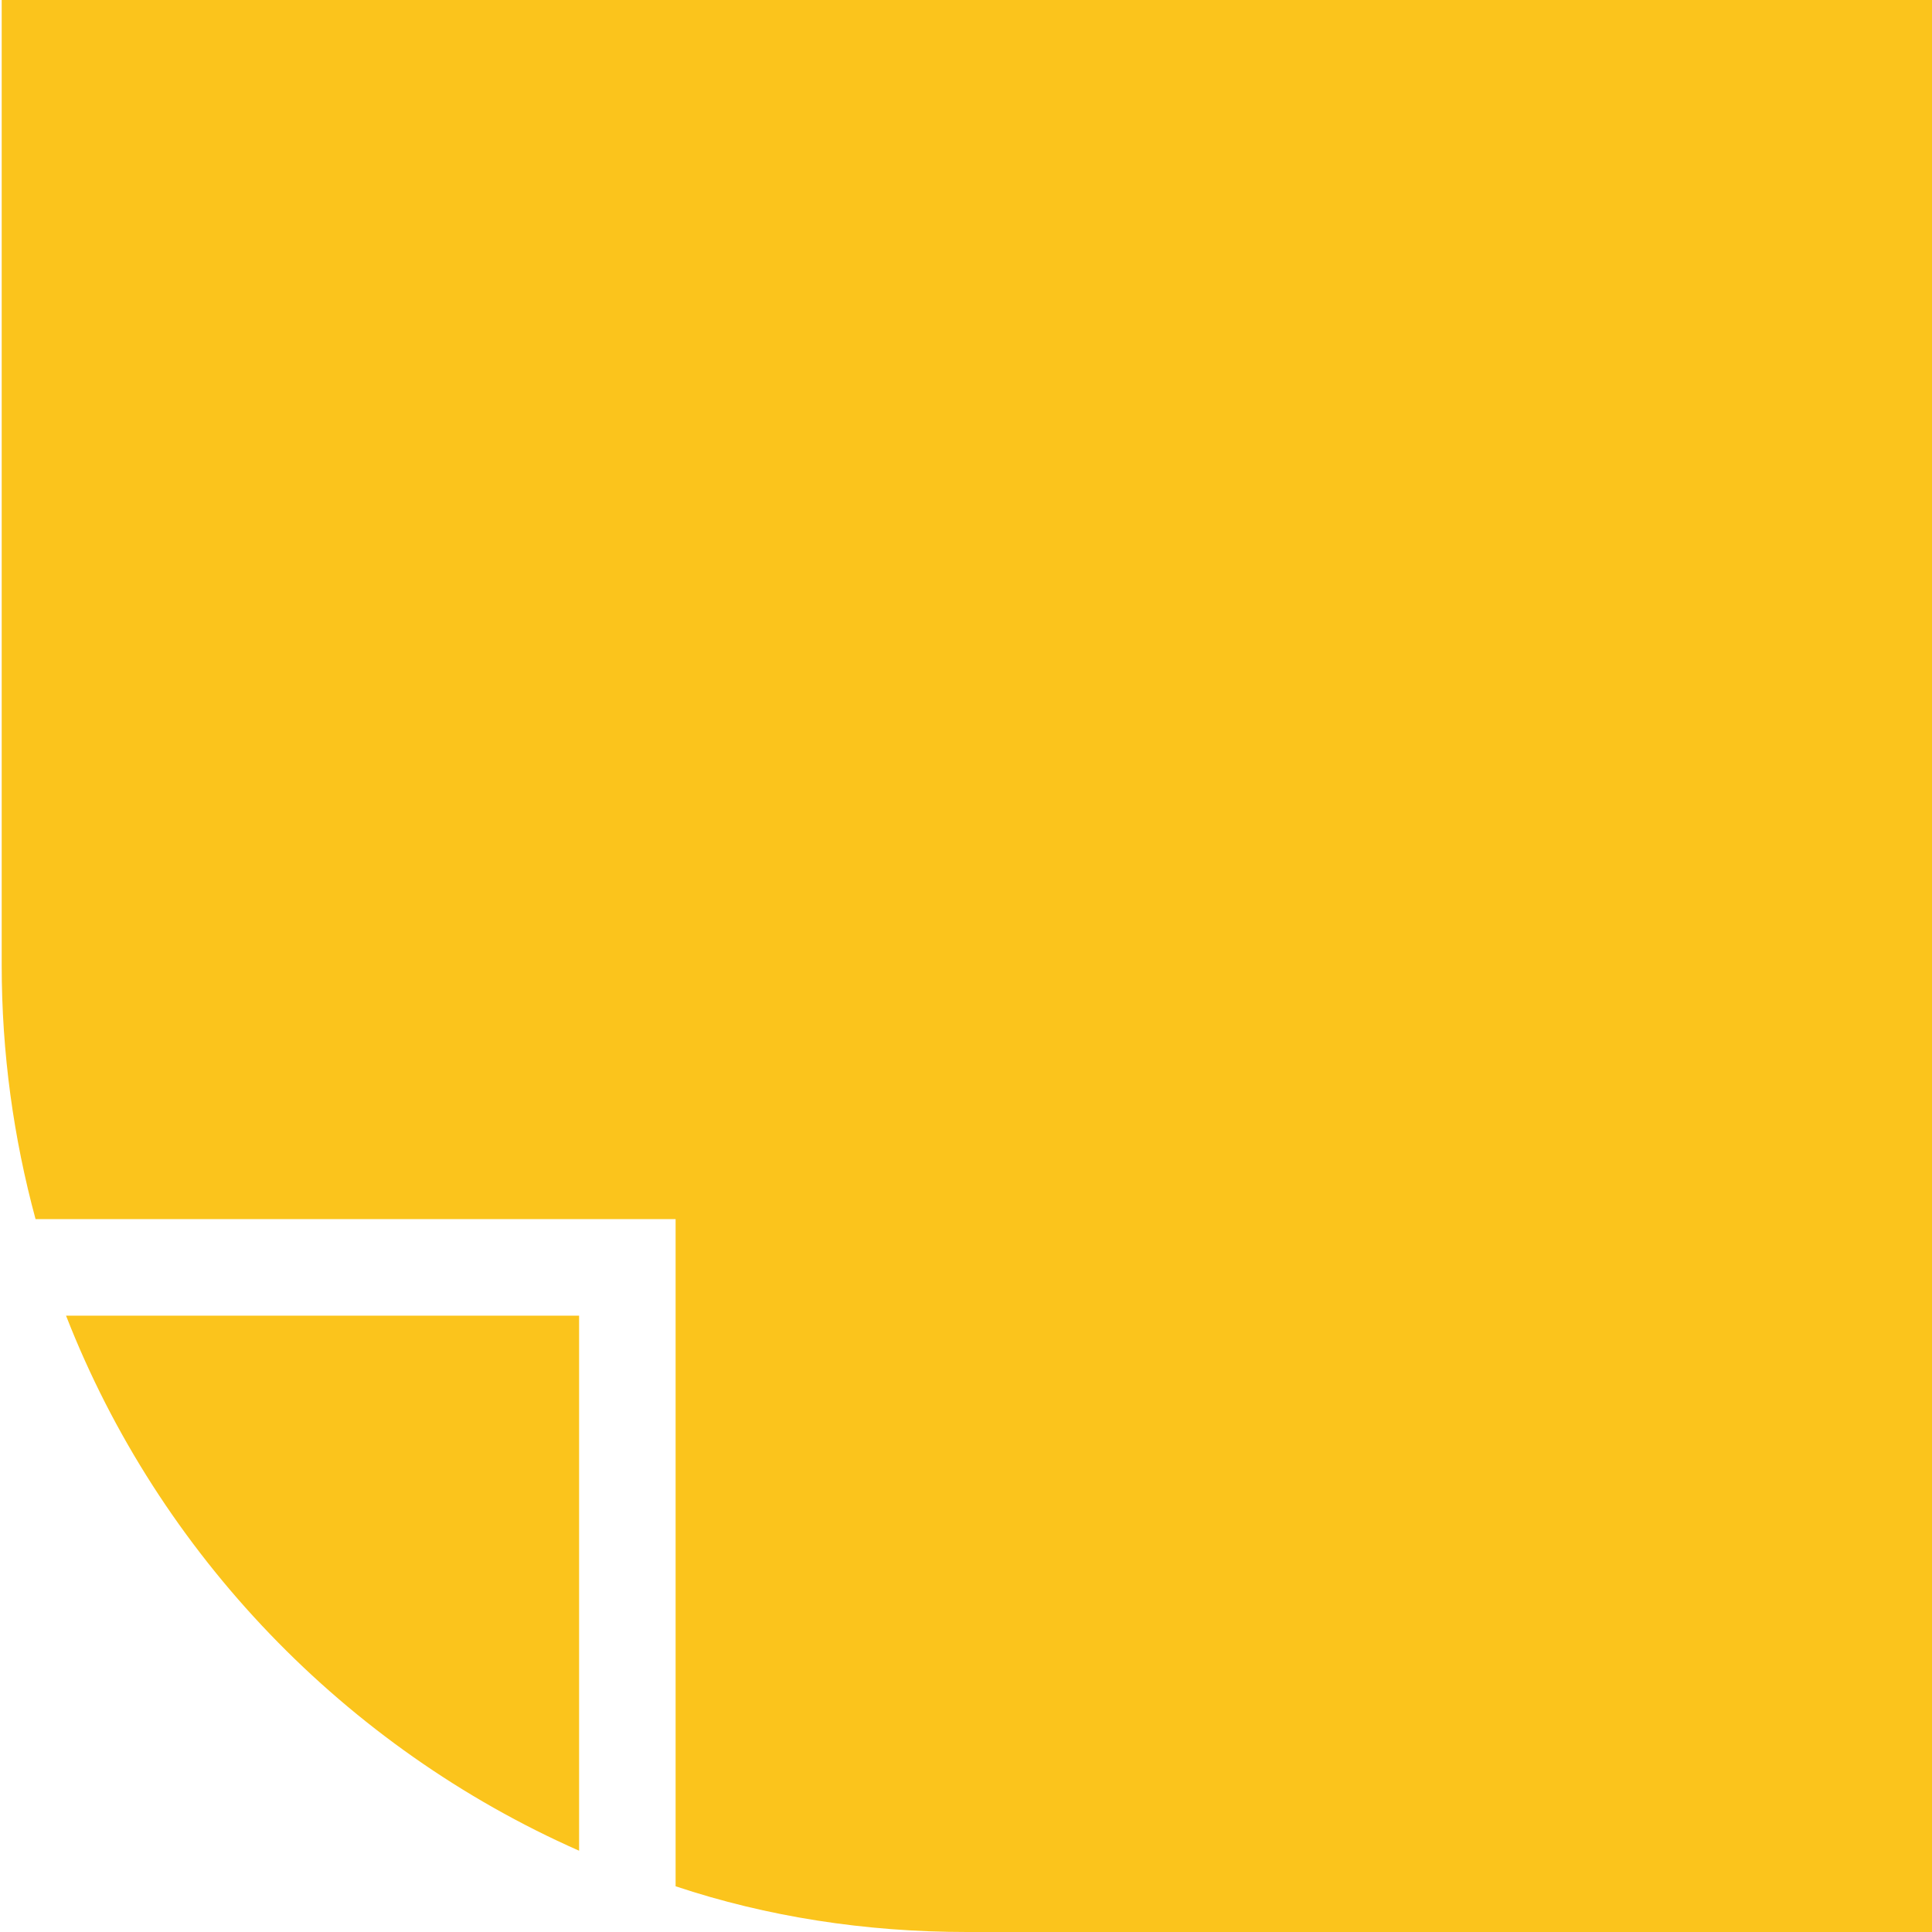 <svg xmlns="http://www.w3.org/2000/svg" xmlns:xlink="http://www.w3.org/1999/xlink" xmlns:xodm="http://www.corel.com/coreldraw/odm/2003" xml:space="preserve" width="29.633mm" height="29.633mm" style="shape-rendering:geometricPrecision; text-rendering:geometricPrecision; image-rendering:optimizeQuality; fill-rule:evenodd; clip-rule:evenodd" viewBox="0 0 11.41 11.41">
 <defs>
  <style type="text/css">
   <![CDATA[
    .fil0 {fill:#FBC41C}
   ]]>
  </style>
 </defs>
 <g id="Camada_x0020_1">
  <g id="_2708033260384">
   <path class="fil0" d="M-0 0l11.41 0 0 11.41 -5.7 0c-0.6,0 -1.18,-0.09 -1.72,-0.27l0 -3.94 -3.78 0c-0.13,-0.48 -0.2,-0.98 -0.2,-1.5l0 -5.7z"></path>
   <path class="fil0" d="M0.39 7.77l3.03 0 0 3.16c-1.38,-0.61 -2.48,-1.75 -3.03,-3.16z"></path>
  </g>
 </g>
</svg>